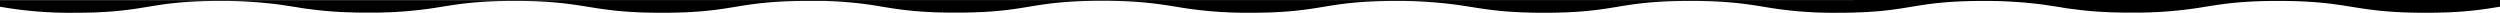 <svg xmlns="http://www.w3.org/2000/svg" viewBox="0 0 1920 9.82" preserveAspectRatio="xMidYMax slice"><path d="M0,.1V5.2H.3A306.66,306.66,0,0,0,56.9,9.8h.2c28.3,0,42.7-2.3,56.6-4.6s28-4.5,56-4.5h3.7a347.74,347.74,0,0,1,39.5,2.6c4.5.6,8.7,1.3,12.8,1.9l2,.3c3.1.6,6.5,1.1,10.1,1.5,11,1.5,24.2,2.7,44.7,2.7H284a318.74,318.74,0,0,0,55.2-4.5C353,3,367.3.7,395.3.7S437.6,3,451.4,5.2c14.2,2.3,28.6,4.6,56.9,4.6h.2c28.3,0,42.7-2.3,56.6-4.6S593.2.7,621.2.7h12.1a14.77,14.77,0,0,1,2.1.1h.1a291.82,291.82,0,0,1,41.7,4.3c13.9,2.3,28.4,4.6,56.6,4.6h.2c28.4,0,42.8-2.3,56.6-4.6S818.7.6,846.7.6,889,2.9,902.8,5.1A317.37,317.37,0,0,0,957,9.8h3.1c28.3,0,42.7-2.3,56.6-4.6S1044.8.7,1072.8.7h1.8a339.45,339.45,0,0,1,45.1,3.1c3.2.5,6.2.9,9.2,1.4,13.9,2.2,28.4,4.6,56.7,4.6h.1c28.4,0,42.8-2.3,56.6-4.6S1270.4.7,1298.4.7s42.3,2.3,56.1,4.5a309.52,309.52,0,0,0,56.8,4.6h.1c28.4,0,42.8-2.3,56.6-4.6s28-4.5,56-4.5h3.7a349.49,349.49,0,0,1,39.6,2.6c4.5.6,8.7,1.3,12.8,1.9l2,.3c3.1.6,6.5,1.1,10.1,1.5,11,1.5,24.2,2.7,44.7,2.7h1.5a318.74,318.74,0,0,0,55.2-4.5C1707.4,3,1721.7.7,1749.7.7S1792,3,1805.8,5.2c14.3,2.3,28.7,4.6,57,4.6h.2c28.3,0,42.7-2.3,56.6-4.6a.6.6,0,0,0,.4-.1V0Z"/></svg>